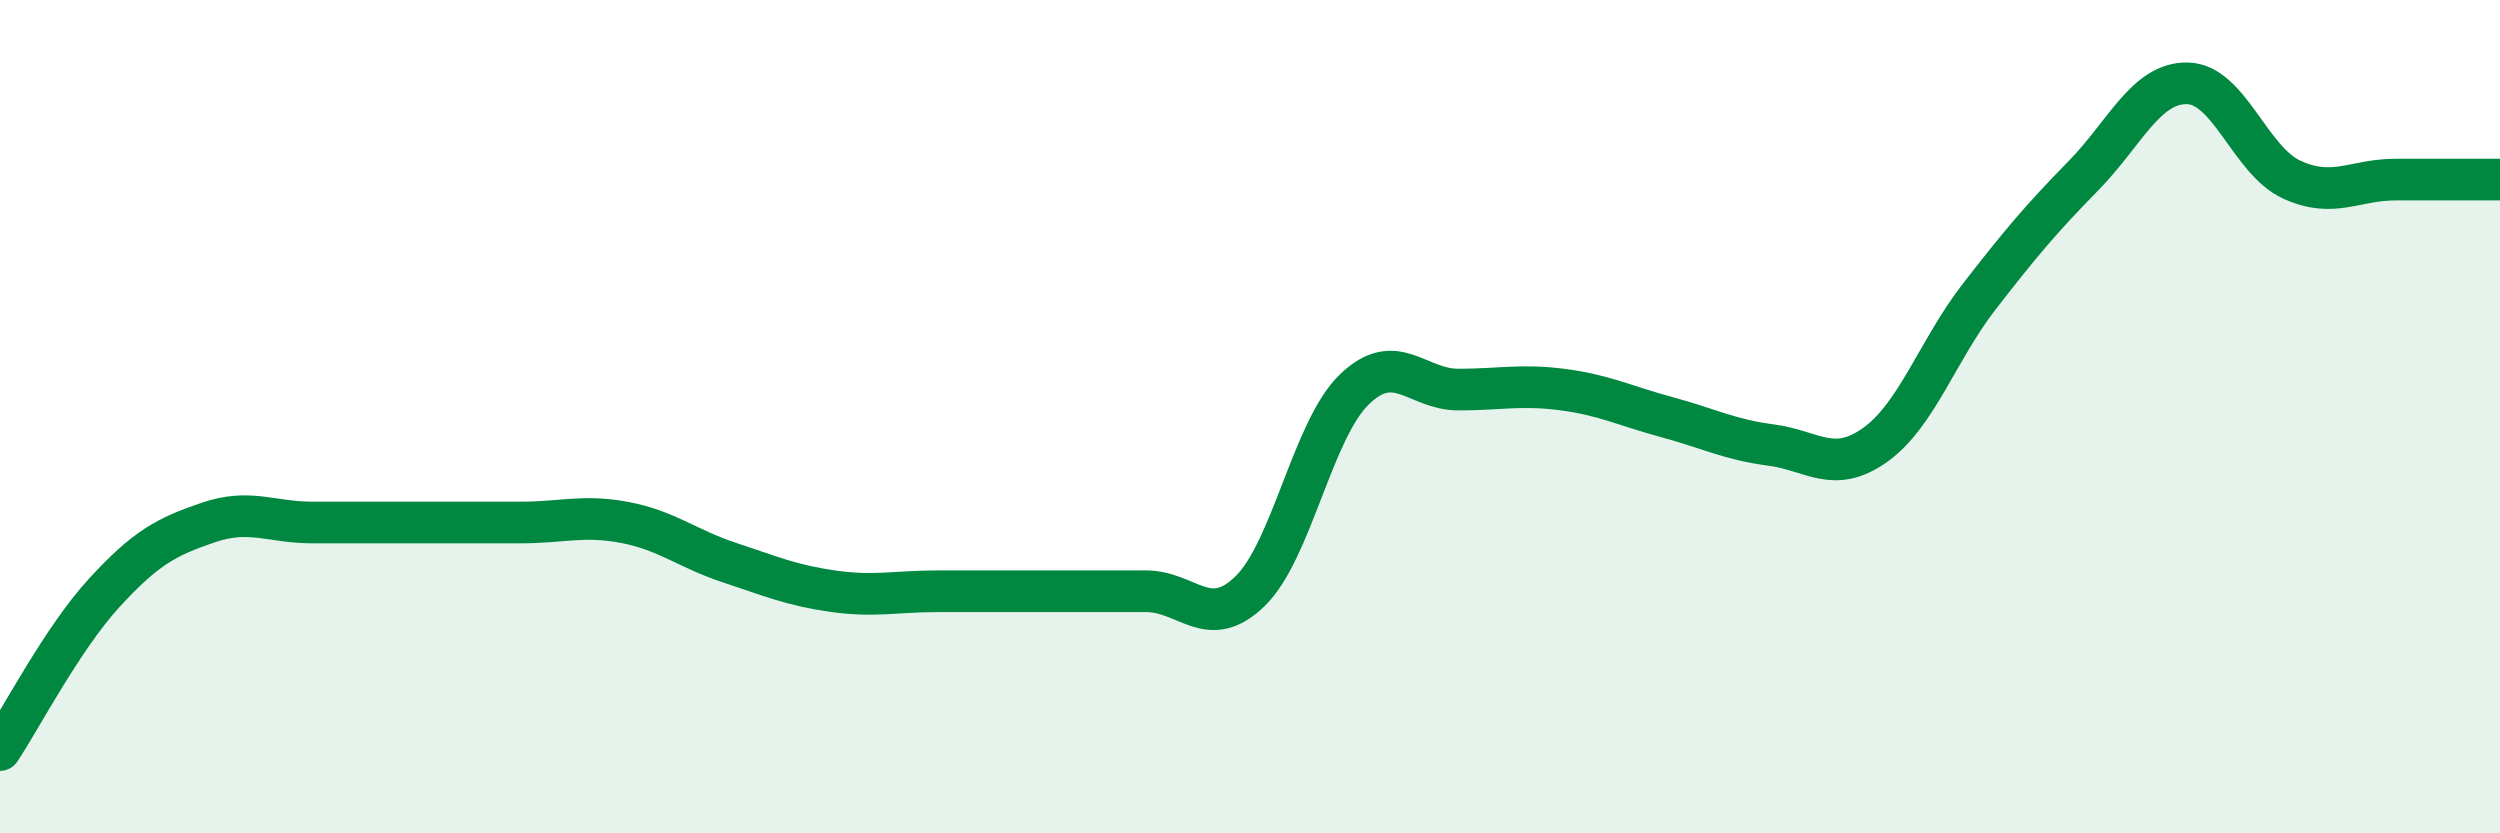 
    <svg width="60" height="20" viewBox="0 0 60 20" xmlns="http://www.w3.org/2000/svg">
      <path
        d="M 0,18 C 0.5,17.25 1.5,15.32 2.5,14.23 C 3.5,13.14 4,12.88 5,12.54 C 6,12.2 6.5,12.54 7.5,12.54 C 8.5,12.54 9,12.54 10,12.54 C 11,12.54 11.5,12.54 12.5,12.54 C 13.5,12.54 14,12.35 15,12.54 C 16,12.73 16.5,13.17 17.5,13.5 C 18.5,13.83 19,14.05 20,14.19 C 21,14.33 21.5,14.19 22.5,14.19 C 23.5,14.19 24,14.19 25,14.19 C 26,14.19 26.5,14.19 27.5,14.19 C 28.5,14.19 29,15.16 30,14.19 C 31,13.22 31.5,10.32 32.5,9.35 C 33.5,8.38 34,9.35 35,9.35 C 36,9.35 36.5,9.22 37.5,9.35 C 38.5,9.48 39,9.74 40,10.01 C 41,10.28 41.5,10.55 42.5,10.68 C 43.5,10.81 44,11.39 45,10.68 C 46,9.97 46.5,8.41 47.5,7.12 C 48.5,5.83 49,5.24 50,4.22 C 51,3.2 51.5,1.98 52.5,2 C 53.5,2.02 54,3.85 55,4.31 C 56,4.77 56.5,4.31 57.5,4.31 C 58.5,4.31 59.5,4.31 60,4.31L60 20L0 20Z"
        fill="#008740"
        opacity="0.1"
        stroke-linecap="round"
        stroke-linejoin="round"
      />
      <path
        d="M 0,18 C 0.5,17.25 1.5,15.32 2.5,14.23 C 3.5,13.14 4,12.88 5,12.54 C 6,12.2 6.5,12.54 7.5,12.54 C 8.5,12.54 9,12.54 10,12.54 C 11,12.54 11.5,12.54 12.5,12.54 C 13.5,12.54 14,12.35 15,12.54 C 16,12.73 16.5,13.17 17.5,13.5 C 18.5,13.83 19,14.05 20,14.19 C 21,14.33 21.5,14.19 22.5,14.19 C 23.5,14.19 24,14.19 25,14.19 C 26,14.19 26.5,14.19 27.5,14.19 C 28.5,14.19 29,15.16 30,14.19 C 31,13.22 31.5,10.32 32.5,9.35 C 33.5,8.38 34,9.35 35,9.35 C 36,9.35 36.5,9.22 37.5,9.35 C 38.5,9.48 39,9.74 40,10.01 C 41,10.28 41.5,10.55 42.5,10.68 C 43.5,10.81 44,11.39 45,10.68 C 46,9.97 46.5,8.41 47.5,7.12 C 48.5,5.83 49,5.24 50,4.22 C 51,3.2 51.5,1.98 52.5,2 C 53.5,2.02 54,3.85 55,4.31 C 56,4.77 56.5,4.31 57.5,4.31 C 58.5,4.31 59.5,4.31 60,4.31"
        stroke="#008740"
        stroke-width="1"
        fill="none"
        stroke-linecap="round"
        stroke-linejoin="round"
      />
    </svg>
  